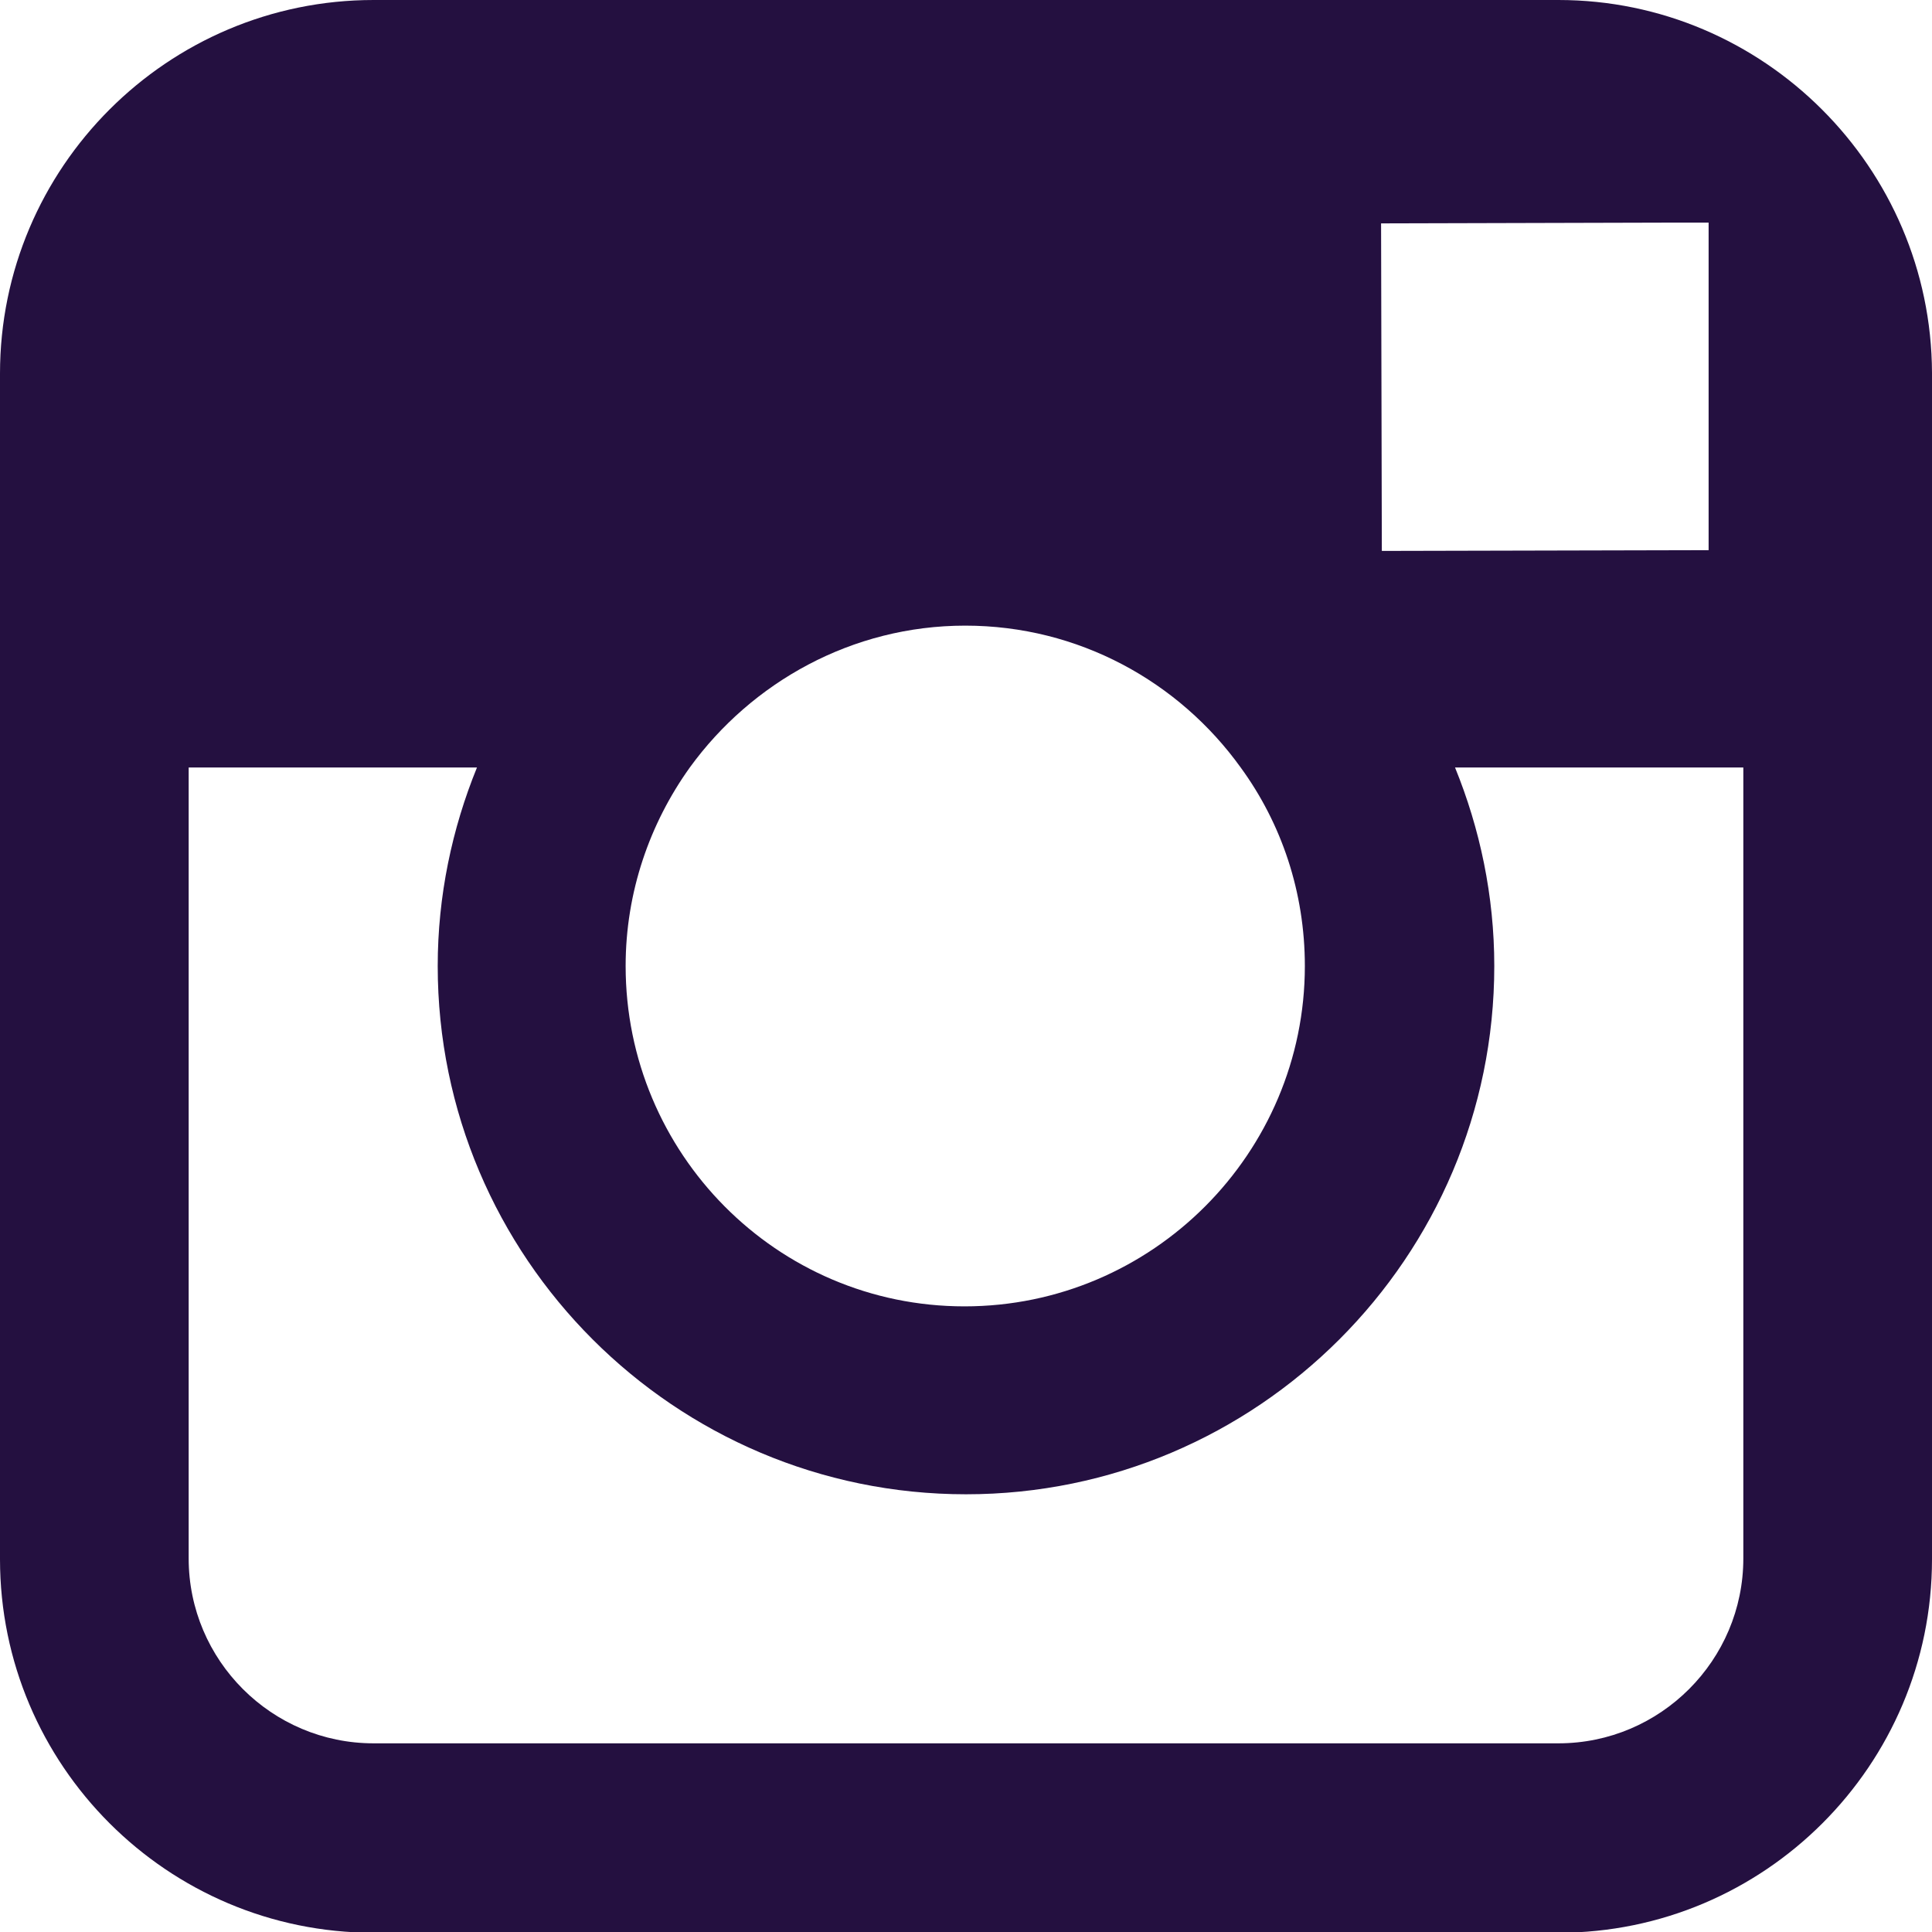 <!DOCTYPE svg PUBLIC "-//W3C//DTD SVG 1.1//EN" "http://www.w3.org/Graphics/SVG/1.1/DTD/svg11.dtd">
<!-- Uploaded to: SVG Repo, www.svgrepo.com, Transformed by: SVG Repo Mixer Tools -->
<svg fill="#241040" height="800px" width="800px" version="1.1" id="Layer_1" xmlns="http://www.w3.org/2000/svg" xmlns:xlink="http://www.w3.org/1999/xlink" viewBox="-271 273 256 256" xml:space="preserve">
<g id="SVGRepo_bgCarrier" stroke-width="0"/>
<g id="SVGRepo_tracerCarrier" stroke-linecap="round" stroke-linejoin="round"/>
<g id="SVGRepo_iconCarrier"> <path d="M-64.5,273h-157c-27.3,0-49.5,22.2-49.5,49.5v52.3v104.8c0,27.3,22.2,49.5,49.5,49.5h157c27.3,0,49.5-22.2,49.5-49.5V374.7 v-52.3C-15.1,295.2-37.3,273-64.5,273z M-50.3,302.5h5.7v5.6v37.8l-43.3,0.1l-0.1-43.4L-50.3,302.5z M-179.6,374.7 c8.2-11.3,21.5-18.8,36.5-18.8s28.3,7.4,36.5,18.8c5.4,7.4,8.5,16.5,8.5,26.3c0,24.8-20.2,45.1-45.1,45.1s-44.9-20.3-44.9-45.1 C-188.1,391.2-184.9,382.1-179.6,374.7z M-40,479.5C-40,493-51,504-64.5,504h-157c-13.5,0-24.5-11-24.5-24.5V374.7h38.2 c-3.3,8.1-5.2,17-5.2,26.3c0,38.6,31.4,70,70,70c38.6,0,70-31.4,70-70c0-9.3-1.9-18.2-5.2-26.3H-40V479.5z"/> </g>
</svg>